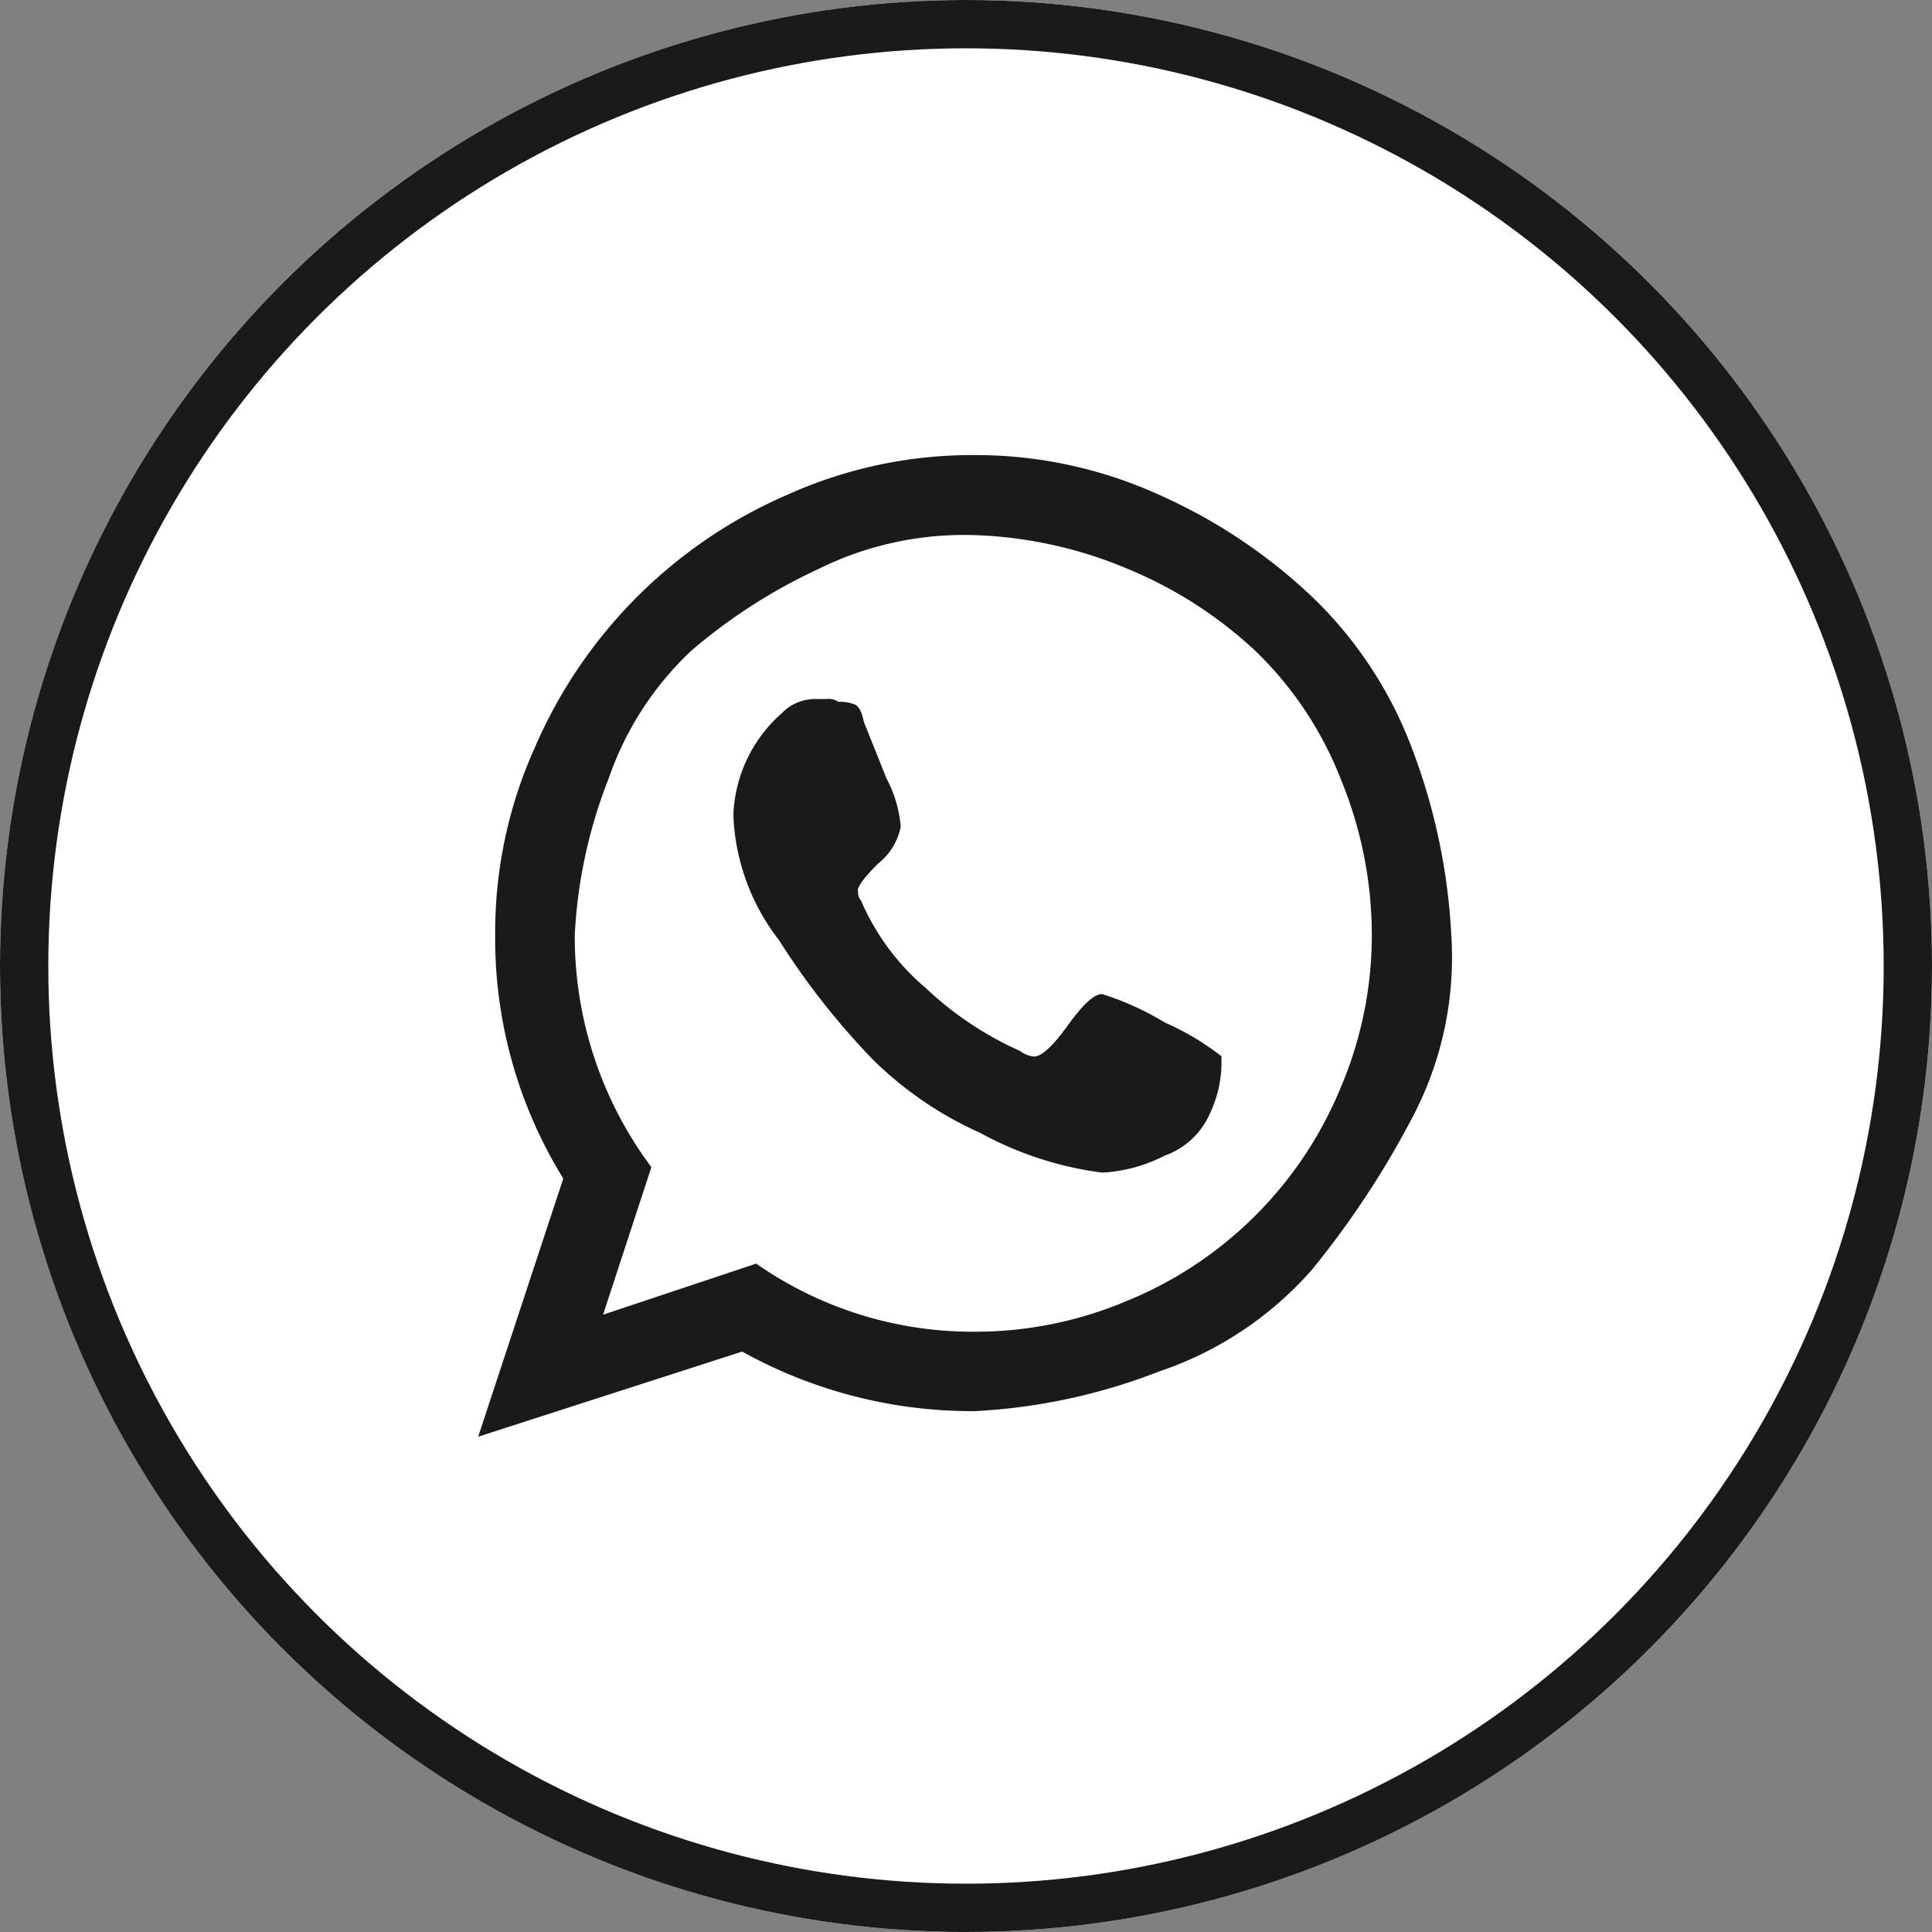 <svg xmlns="http://www.w3.org/2000/svg" width="40" height="40" viewBox="0 0 40 40">
  <rect x="0" y="0" width="40" height="40" fill="#808080" stroke="none"/>
  <g id="Groupe_516" data-name="Groupe 516" transform="translate(-61 -22)">
    <g id="Groupe_244" data-name="Groupe 244" transform="translate(-1376 -1743)">
      <g id="Ellipse_19" data-name="Ellipse 19" transform="translate(1437 1765)" fill="#fff" stroke="#1a1a1a" stroke-width="1">
        <circle cx="20" cy="20" r="20" stroke="none"/>
        <circle cx="20" cy="20" r="19.5" fill="none"/>
      </g>
      <g id="whatsapp" transform="translate(1446.9 1774.422)">
        <path id="Tracé_279" data-name="Tracé 279" d="M15.922,13.86a5.9,5.9,0,0,1,1.292.587,5.51,5.51,0,0,1,1.175.7v.176a2.464,2.464,0,0,1-.235,1,1.61,1.61,0,0,1-.94.881,3.214,3.214,0,0,1-1.292.352,7.144,7.144,0,0,1-2.526-.822,7.525,7.525,0,0,1-2.232-1.527,15.482,15.482,0,0,1-1.938-2.467,4.5,4.5,0,0,1-.94-2.526V10.1a2.95,2.95,0,0,1,1-2.056.961.961,0,0,1,.7-.294h.235a.34.34,0,0,1,.235.059.818.818,0,0,1,.352.059q.117.059.176.352l.47,1.175a2.555,2.555,0,0,1,.294,1,1.284,1.284,0,0,1-.47.764q-.47.47-.411.587a.239.239,0,0,0,.059.176,4.913,4.913,0,0,0,1.351,1.821,6.945,6.945,0,0,0,1.938,1.292.571.571,0,0,0,.294.117q.235,0,.7-.646t.7-.646Zm-2.643,6.99a8.061,8.061,0,0,0,3.172-.646A8.1,8.1,0,0,0,20.856,15.8a8.061,8.061,0,0,0,.646-3.172A8.493,8.493,0,0,0,20.856,9.4a7.454,7.454,0,0,0-1.762-2.643,8.767,8.767,0,0,0-2.643-1.7,8.889,8.889,0,0,0-3.172-.7,6.8,6.8,0,0,0-3.231.7,11.4,11.4,0,0,0-2.643,1.7A6.578,6.578,0,0,0,5.7,9.4,10.24,10.24,0,0,0,5,12.627a7.983,7.983,0,0,0,1.586,4.816l-1,3.054L8.756,19.44a7.827,7.827,0,0,0,4.523,1.41Zm0-18.15a9.174,9.174,0,0,1,3.818.822,11.229,11.229,0,0,1,3.172,2.115A8.482,8.482,0,0,1,22.325,8.75a12.673,12.673,0,0,1,.822,3.877,7.1,7.1,0,0,1-.822,3.818,18.652,18.652,0,0,1-2.056,3.113A7.3,7.3,0,0,1,17.1,21.672a12.2,12.2,0,0,1-3.818.822,9.8,9.8,0,0,1-4.816-1.233L3,23.023l1.762-5.345a9.451,9.451,0,0,1-1.41-5.051A9.31,9.31,0,0,1,4.175,8.75,10.029,10.029,0,0,1,9.4,3.522,9.31,9.31,0,0,1,13.279,2.7Z" transform="translate(-3 -2.7)" fill="#1a1a1a"/>
      </g>
    </g>
  </g>
</svg>

